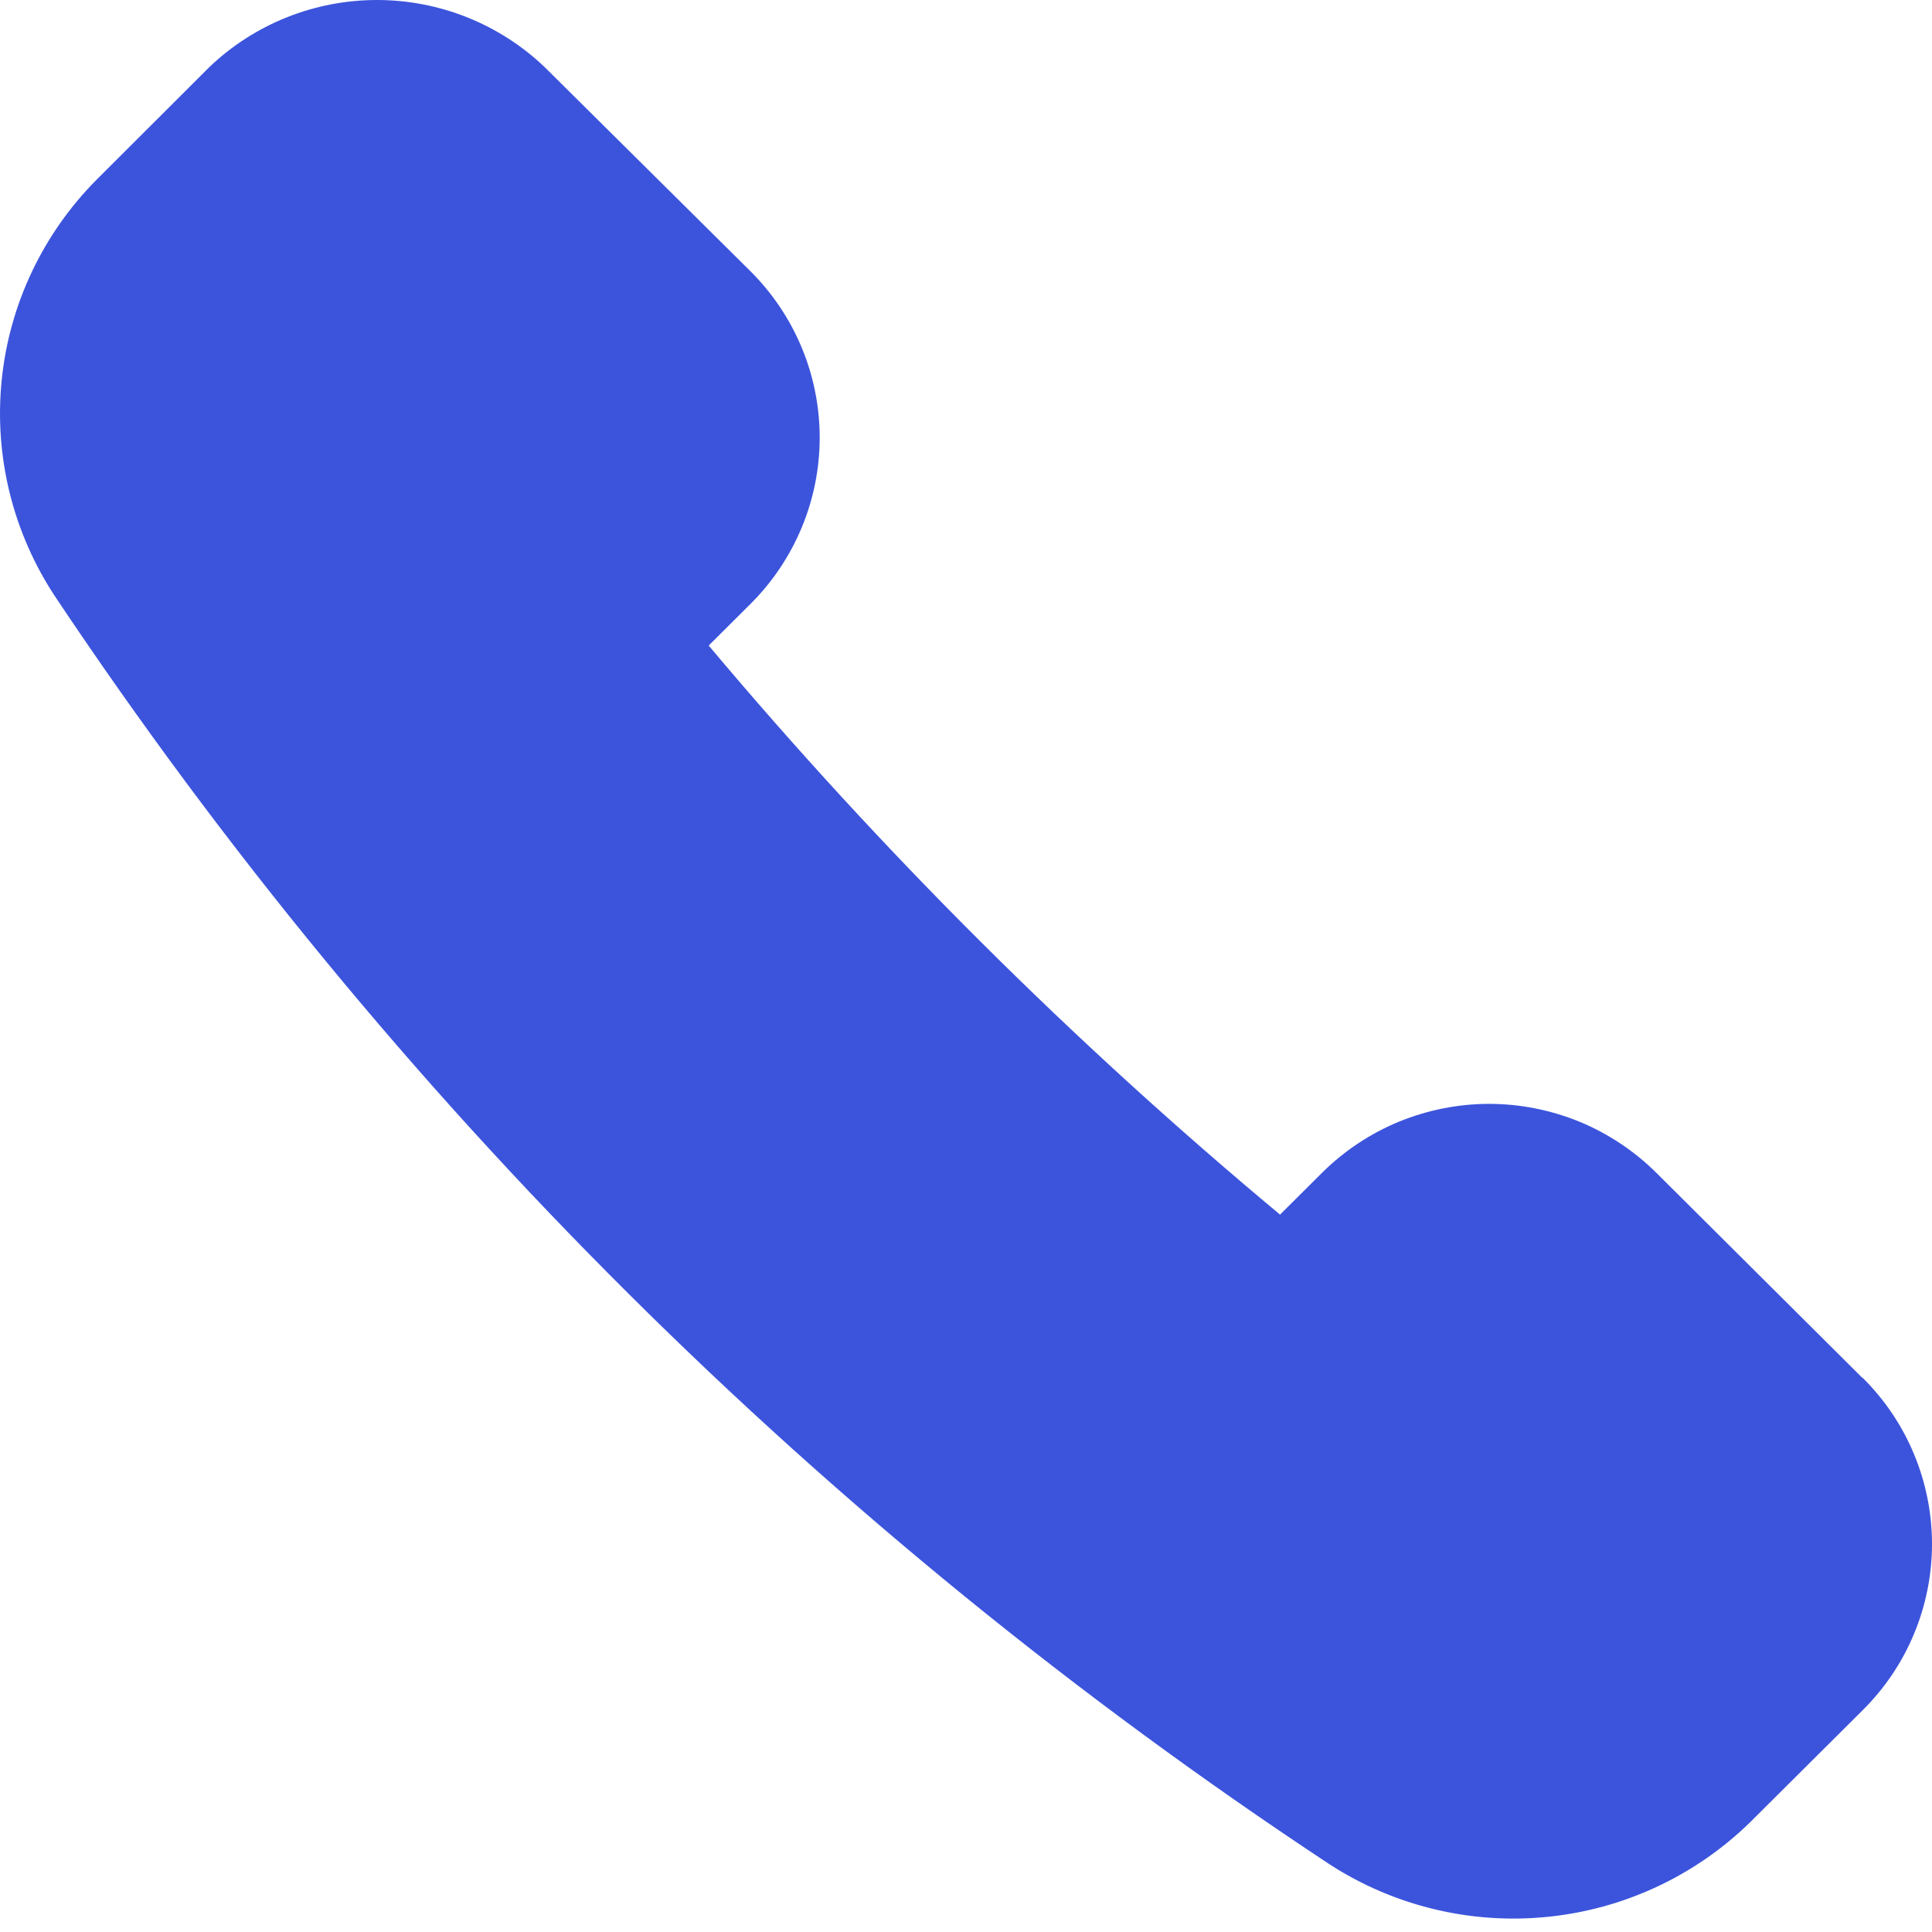 <svg width="22" height="22" viewBox="0 0 22 22" fill="none" xmlns="http://www.w3.org/2000/svg">
<path d="M21.206 15.689L18.861 13.355C18.611 13.107 18.314 12.909 17.988 12.774C17.661 12.64 17.311 12.57 16.957 12.57C16.604 12.57 16.254 12.64 15.927 12.774C15.601 12.909 15.304 13.107 15.054 13.355L14.576 13.831C12.219 11.867 10.041 9.698 8.07 7.351L8.548 6.875C9.051 6.373 9.334 5.692 9.334 4.983C9.334 4.273 9.051 3.593 8.548 3.091L6.198 0.76C5.684 0.272 5.002 0 4.293 0C3.583 0 2.901 0.272 2.388 0.76L1.106 2.04C0.49 2.657 0.106 3.466 0.019 4.331C-0.068 5.197 0.147 6.065 0.627 6.792C4.449 12.519 9.384 17.428 15.141 21.23C15.874 21.704 16.747 21.915 17.617 21.828C18.486 21.742 19.3 21.363 19.924 20.755L21.211 19.474C21.461 19.226 21.66 18.931 21.795 18.606C21.93 18.282 22 17.933 22 17.582C22 17.23 21.93 16.883 21.795 16.558C21.66 16.233 21.461 15.938 21.211 15.69L21.206 15.689Z" fill="#3C54DC"/>
</svg>

